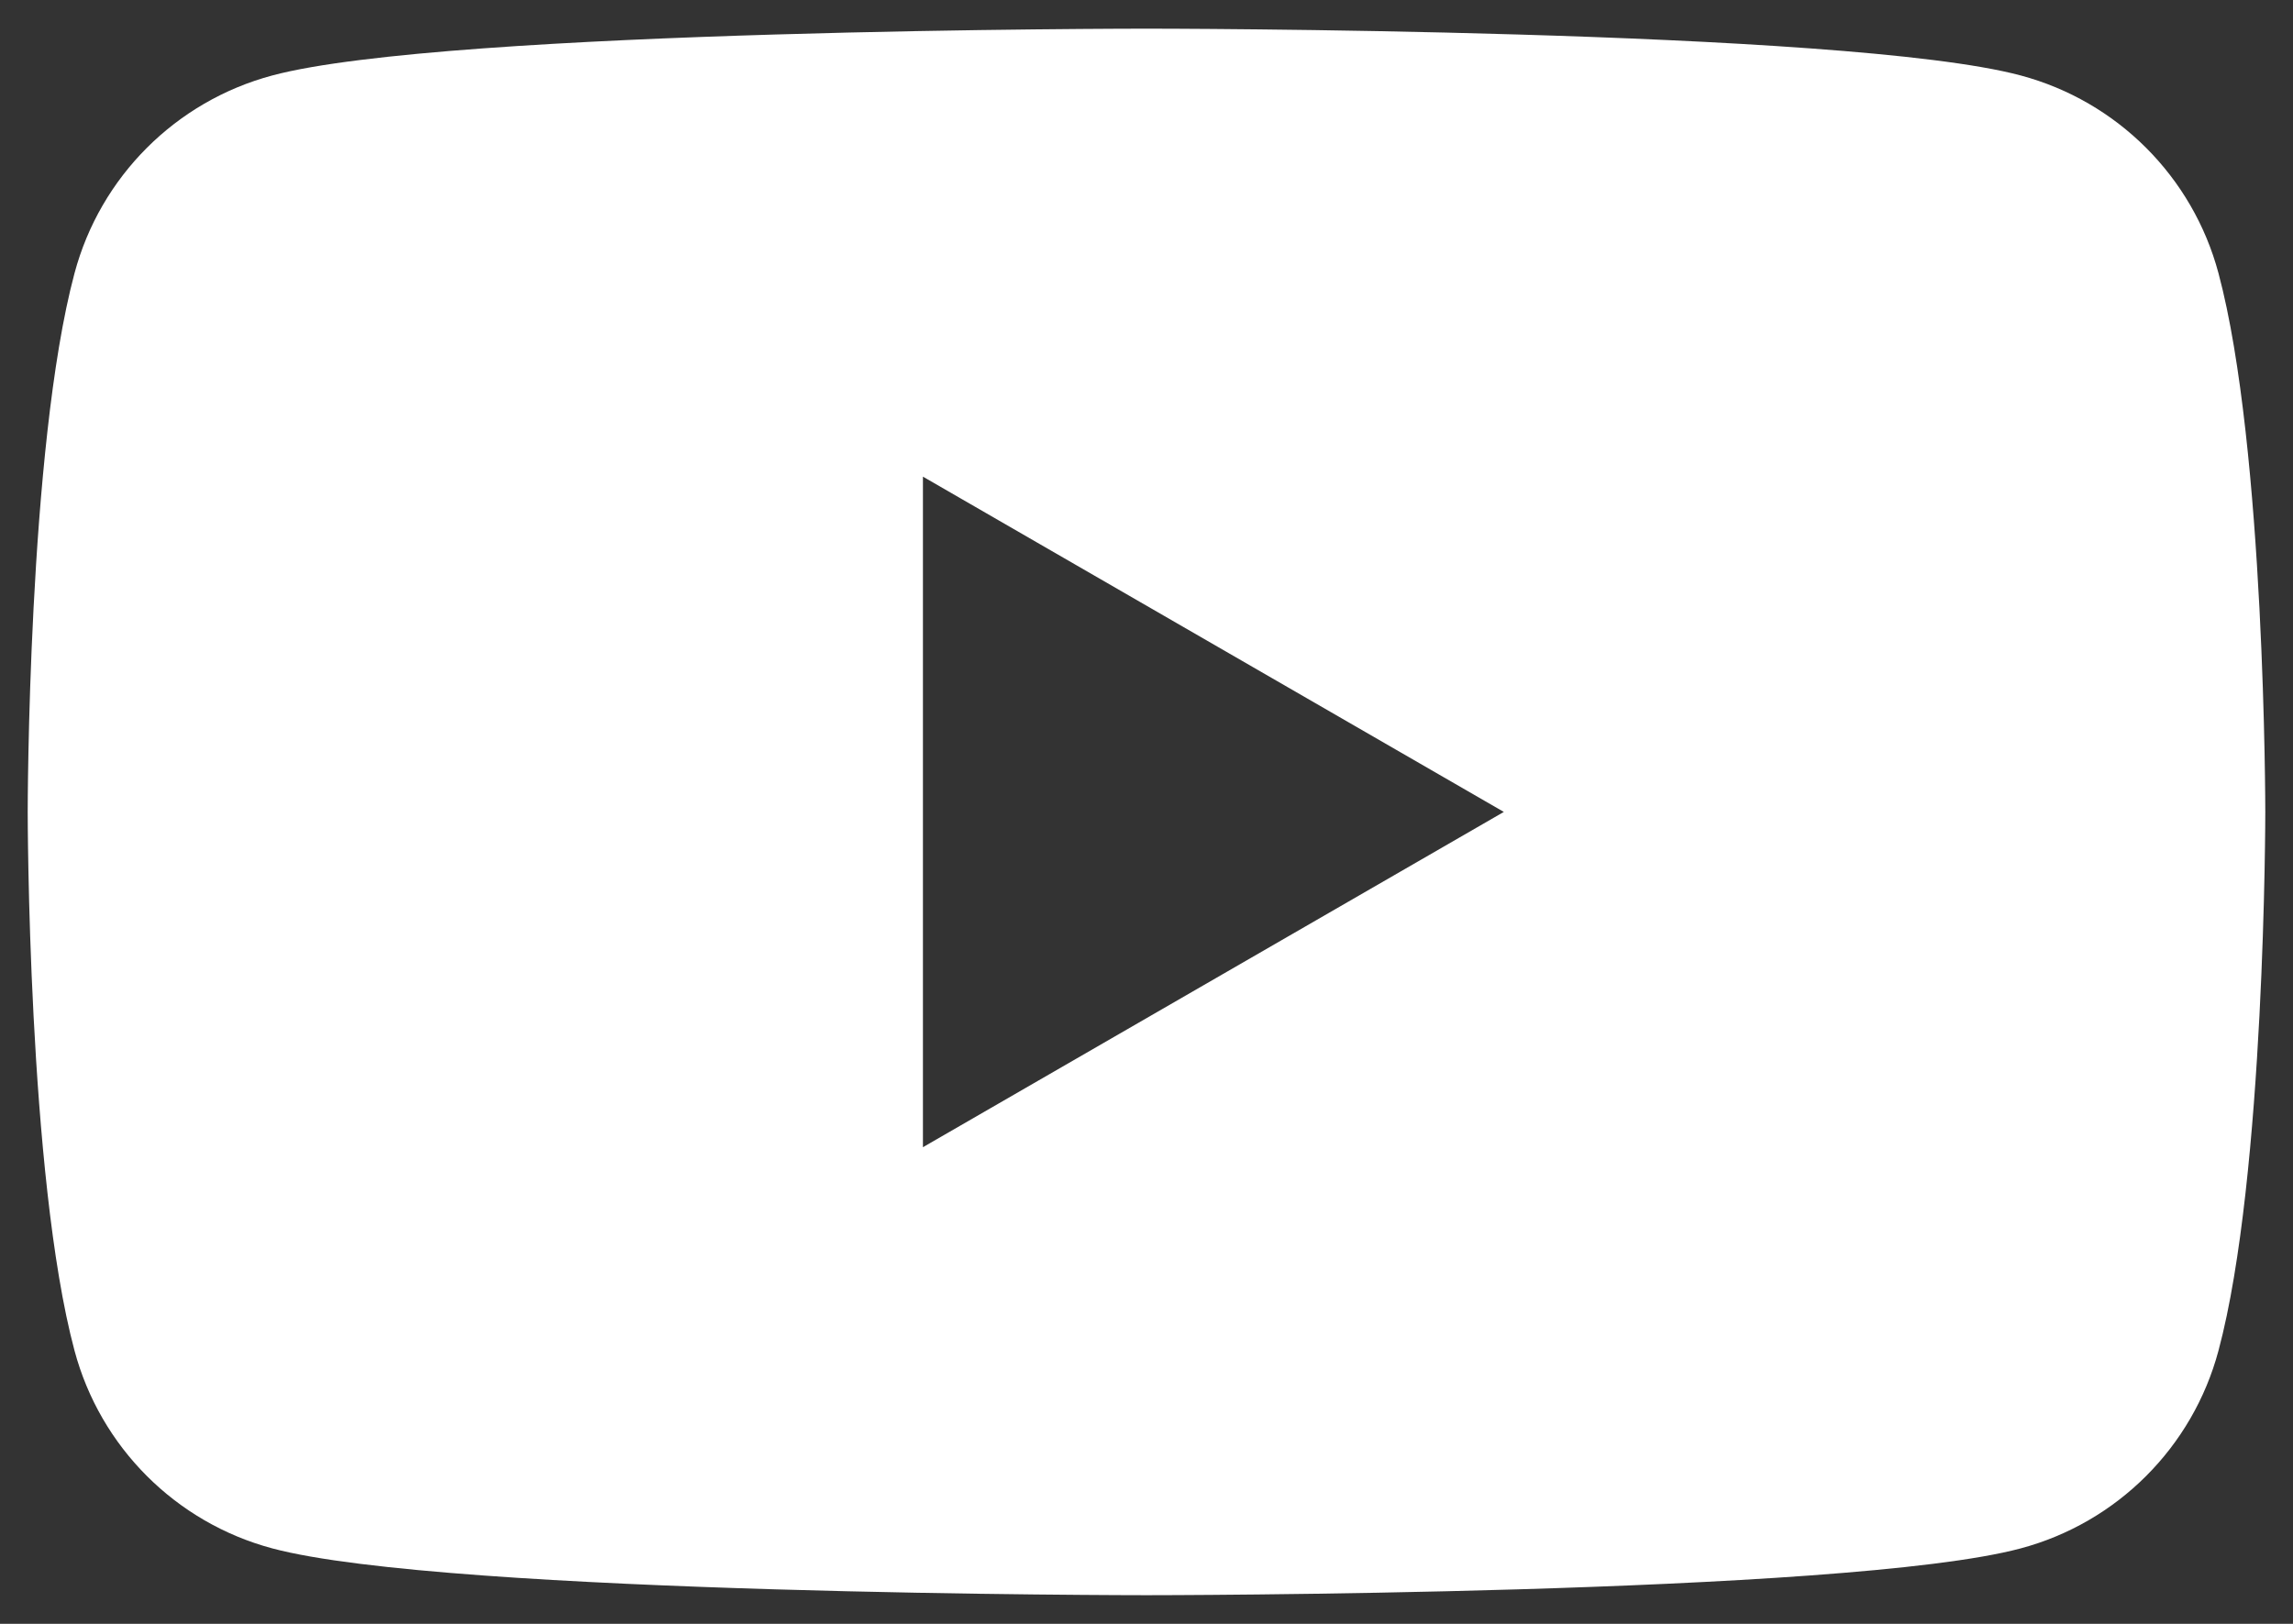 <?xml version="1.0" encoding="UTF-8"?>
<svg id="_レイヤー_1" data-name="レイヤー_1" xmlns="http://www.w3.org/2000/svg" version="1.1" viewBox="0 0 24 17">
  <rect x="0" y="0" width="24" height="17" fill="#333333" stroke="none"/>
  <!-- Generator: Adobe Illustrator 29.3.1, SVG Export Plug-In . SVG Version: 2.1.0 Build 151)  -->
  <defs>
    <style>
      .st0 {
        fill: #fff;
      }
    </style>
  </defs>
  <path class="st0" d="M23.22,2.86c-.27-1.01-1.06-1.8-2.07-2.07-1.83-.49-9.15-.49-9.15-.49,0,0-7.32,0-9.15.49-1.01.27-1.8,1.06-2.07,2.07-.49,1.83-.49,5.64-.49,5.64,0,0,0,3.81.49,5.64.27,1.01,1.06,1.8,2.07,2.07,1.83.49,9.15.49,9.15.49,0,0,7.32,0,9.15-.49,1.01-.27,1.8-1.06,2.07-2.07.49-1.83.49-5.64.49-5.64,0,0,0-3.81-.49-5.64ZM9.66,12.01v-7.02l6.08,3.51-6.08,3.51Z"/>
</svg>